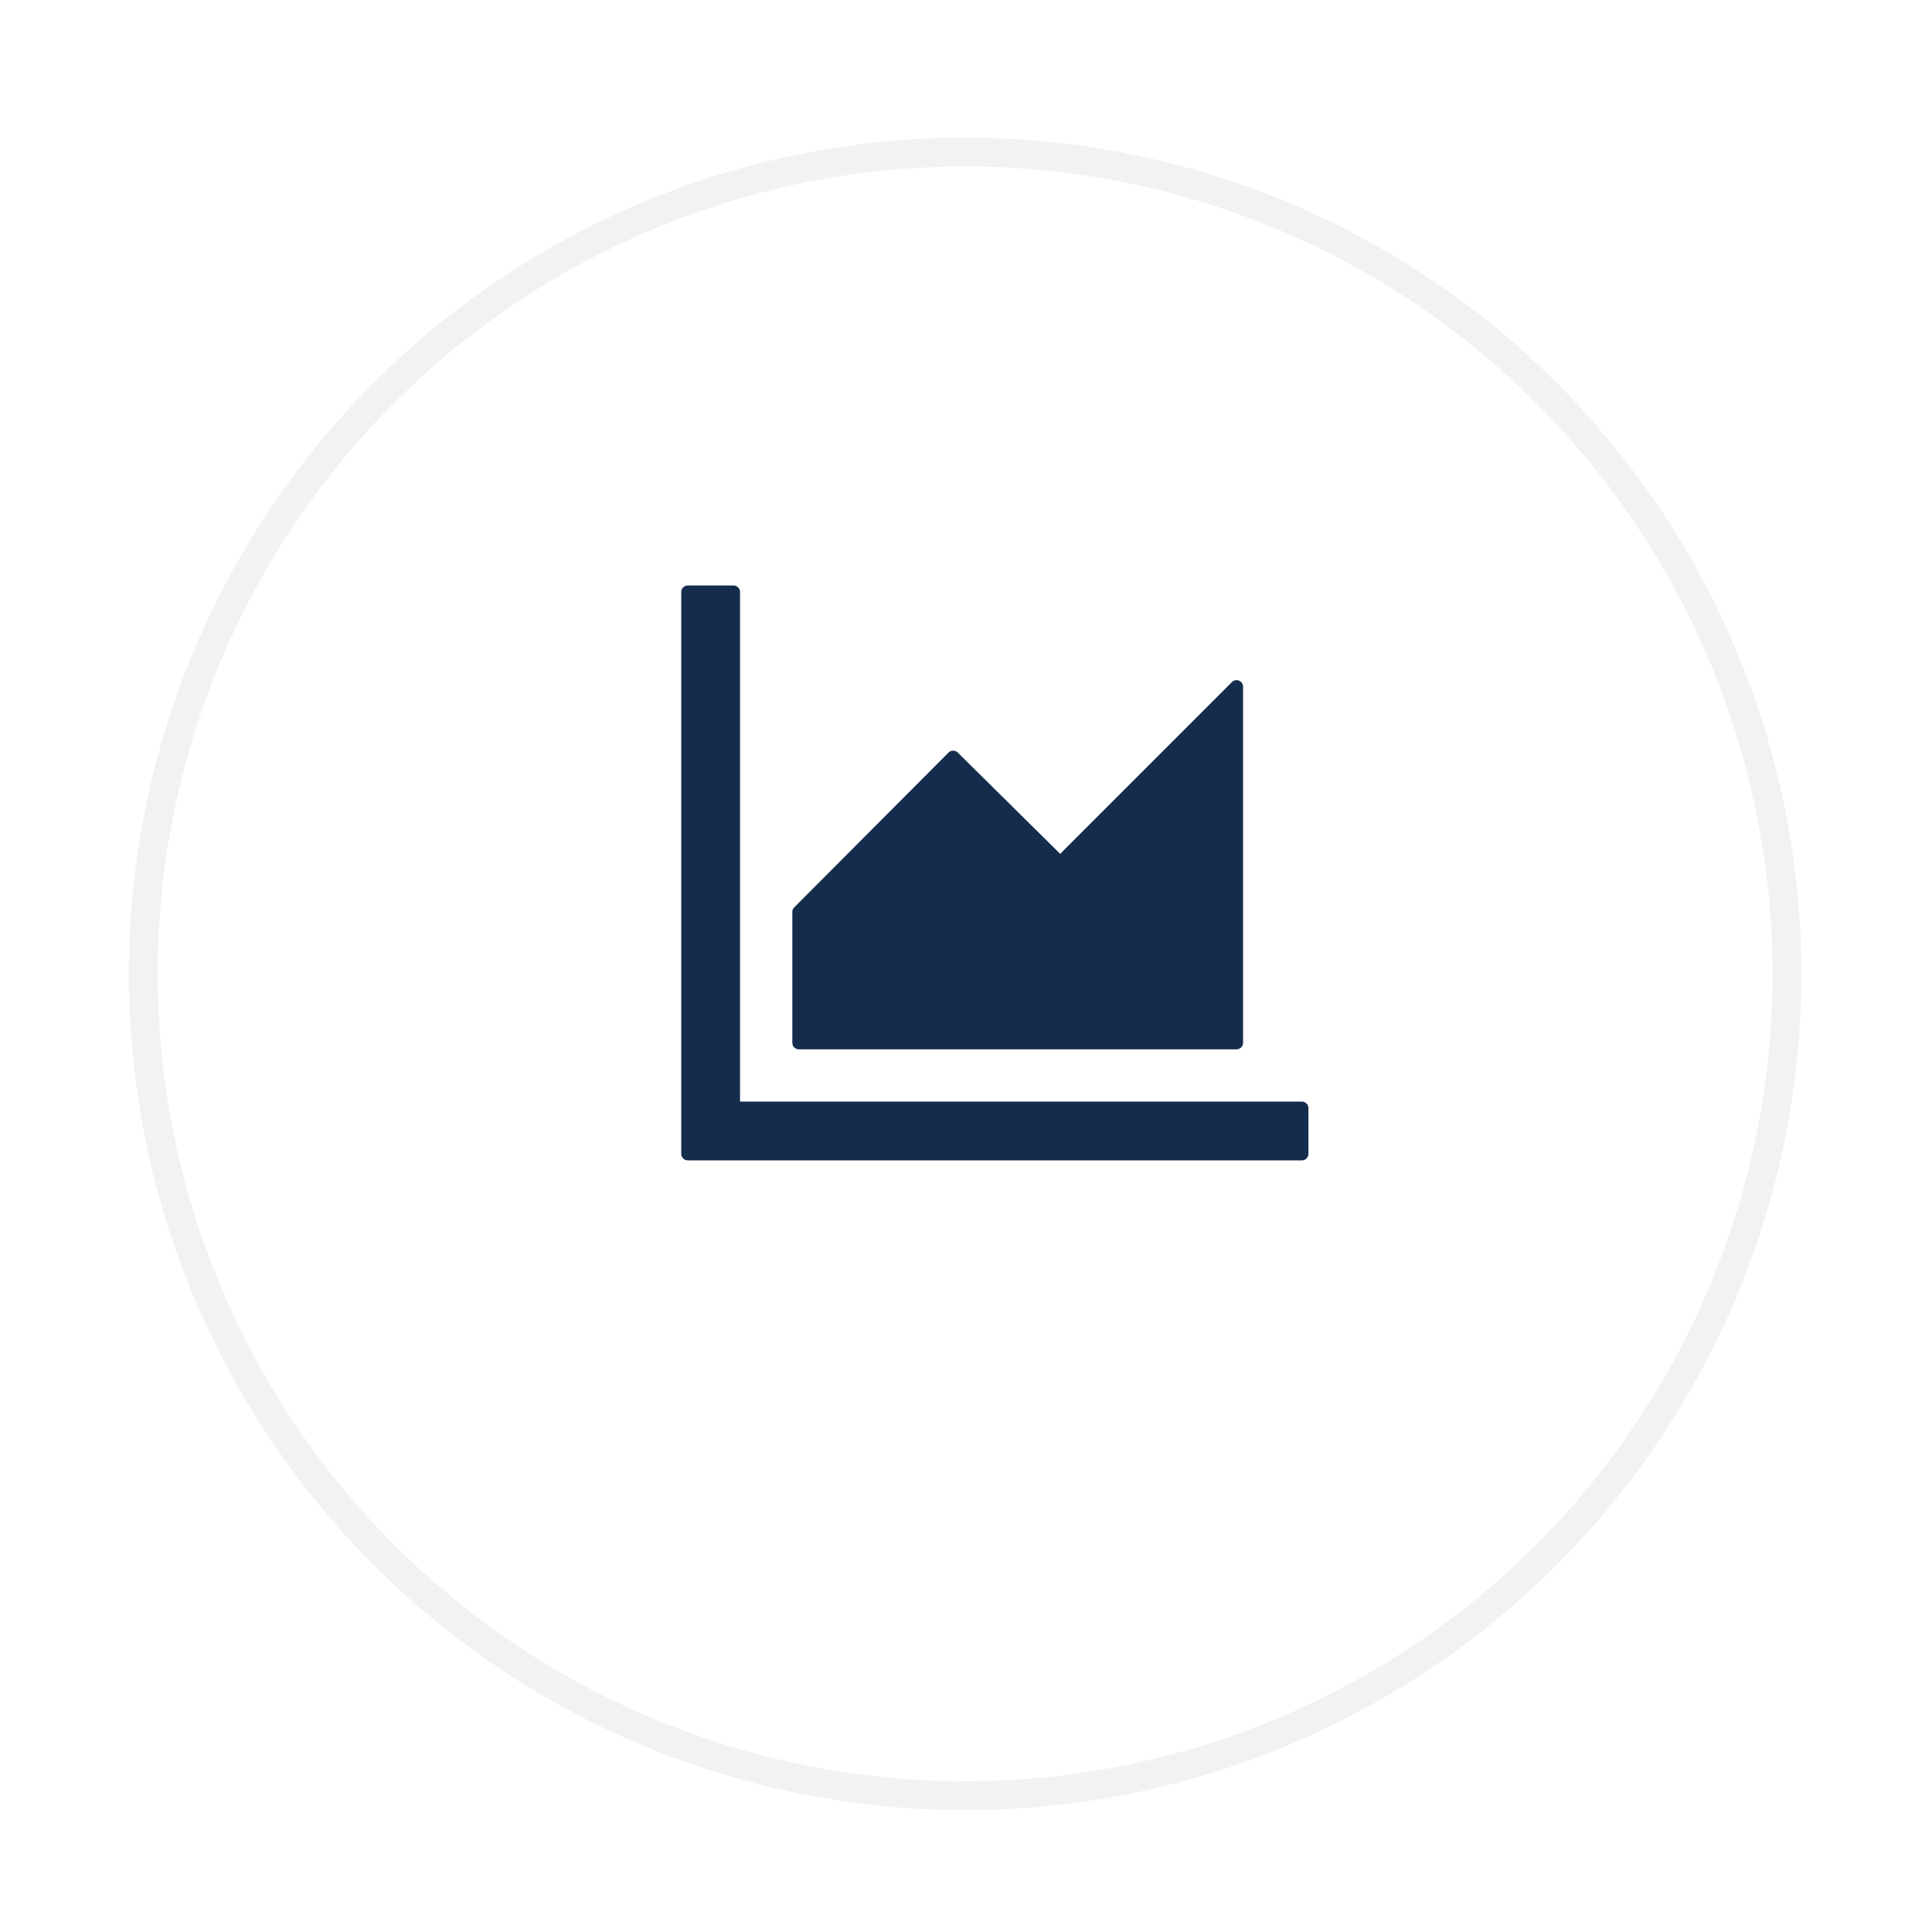 <svg width="67" height="67" viewBox="0 0 67 67" fill="none" xmlns="http://www.w3.org/2000/svg">
<g filter="url(#filter0_d)">
<circle cx="33.469" cy="29.773" r="29" fill="white"/>
<circle cx="33.469" cy="29.773" r="28.5" stroke="#F2F2F2"/>
</g>
<path d="M45.148 38.202H25.664V20.53C25.664 20.406 25.562 20.304 25.438 20.304H23.852C23.727 20.304 23.625 20.406 23.625 20.53V40.015C23.625 40.139 23.727 40.241 23.852 40.241H45.148C45.273 40.241 45.375 40.139 45.375 40.015V38.429C45.375 38.304 45.273 38.202 45.148 38.202ZM27.703 36.39H42.883C43.007 36.39 43.109 36.288 43.109 36.163V23.815C43.109 23.611 42.863 23.512 42.721 23.654L36.766 29.61L33.214 26.098C33.172 26.056 33.114 26.032 33.054 26.032C32.994 26.032 32.937 26.056 32.894 26.098L27.542 31.468C27.521 31.488 27.505 31.513 27.493 31.54C27.482 31.568 27.476 31.597 27.477 31.626V36.163C27.477 36.288 27.578 36.39 27.703 36.39Z" fill="#142D4C"/>
<defs>
<filter id="filter0_d" x="0.469" y="0.772" width="66" height="66" filterUnits="userSpaceOnUse" color-interpolation-filters="sRGB">
<feFlood flood-opacity="0" result="BackgroundImageFix"/>
<feColorMatrix in="SourceAlpha" type="matrix" values="0 0 0 0 0 0 0 0 0 0 0 0 0 0 0 0 0 0 127 0"/>
<feOffset dy="4"/>
<feGaussianBlur stdDeviation="2"/>
<feColorMatrix type="matrix" values="0 0 0 0 0 0 0 0 0 0 0 0 0 0 0 0 0 0 0.25 0"/>
<feBlend mode="normal" in2="BackgroundImageFix" result="effect1_dropShadow"/>
<feBlend mode="normal" in="SourceGraphic" in2="effect1_dropShadow" result="shape"/>
</filter>
</defs>
</svg>
